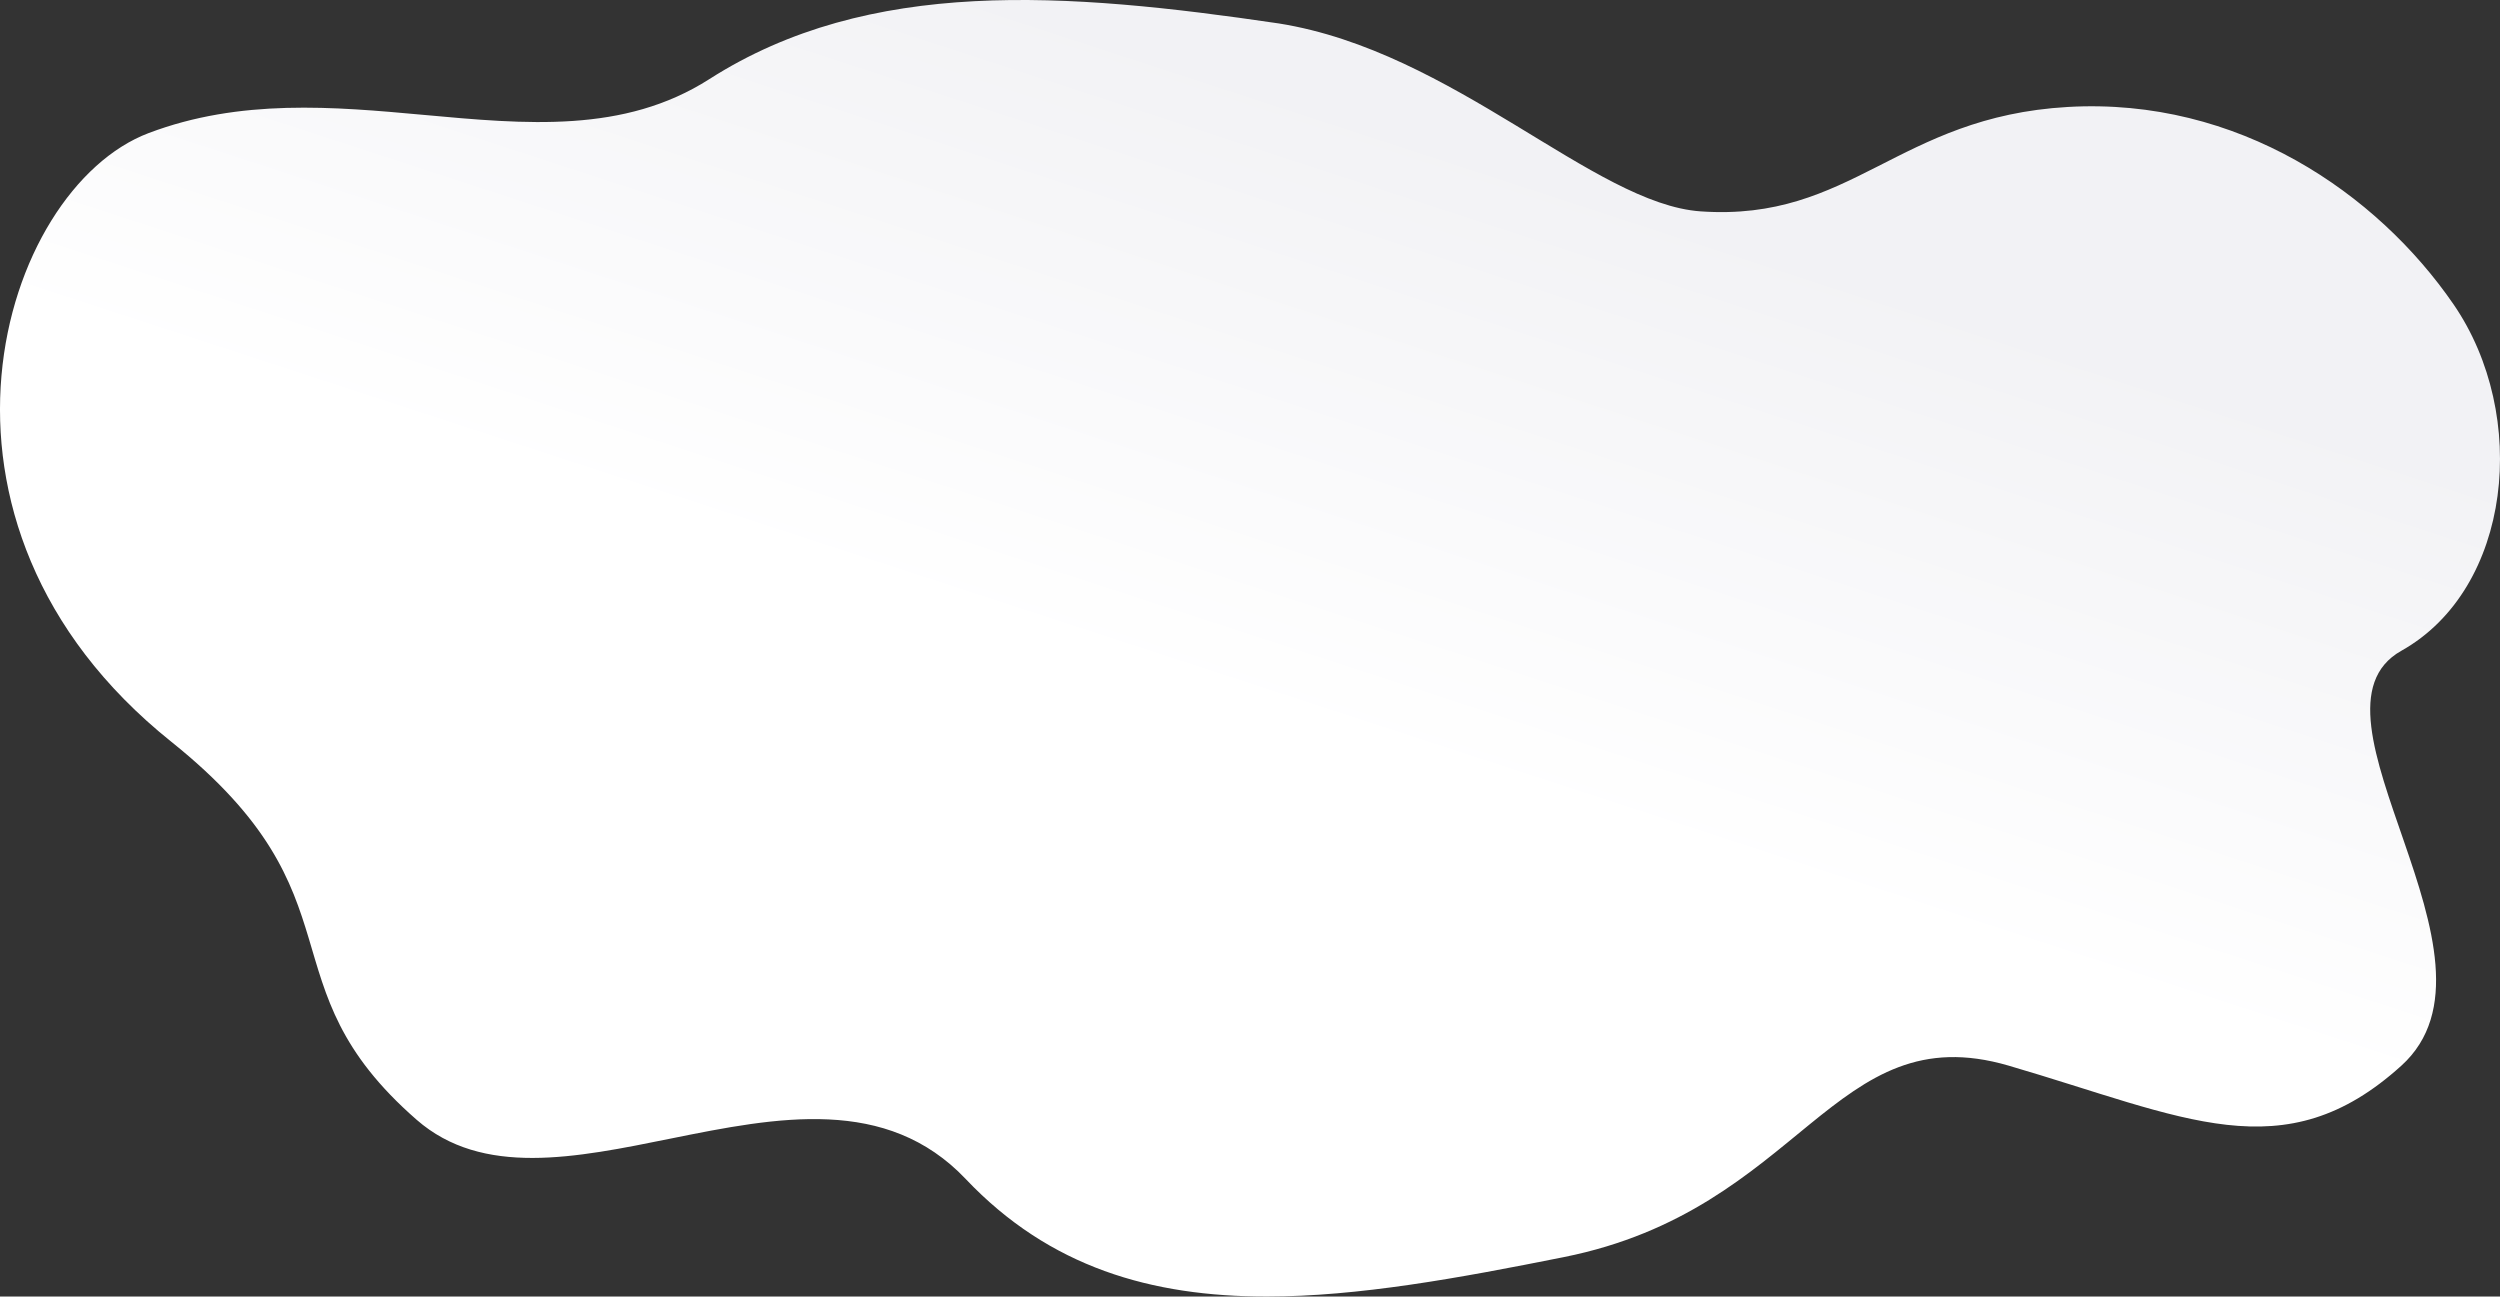 <svg id="f05-bg2" xmlns="http://www.w3.org/2000/svg" xmlns:xlink="http://www.w3.org/1999/xlink" width="959" height="497.348" viewBox="0 0 959 497.348">
  <rect x="0" y="0" width="959" height="497.348" fill="#333333" stroke="none"/>
  <defs>
    <linearGradient id="linear-gradient" x1="0.635" y1="0.36" x2="0.354" y2="0.79" gradientUnits="objectBoundingBox">
      <stop offset="0" stop-color="#f2f2f5"/>
      <stop offset="0.41" stop-color="#fff"/>
      <stop offset="1" stop-color="#fff"/>
    </linearGradient>
    <clipPath id="clip-path">
      <path id="路径_910" data-name="路径 910" d="M449.741,458.977c-30.391-32.038-72.363-23.8-113.075-15.561-36.677,7.421-72.331,14.842-97.575-7.182-59.833-52.2-19.146-84.957-94.084-144.989C39.413,206.75,79.677,79.136,136.3,57.722c35.113-13.28,70.933-10.129,105.389-6.978,39.37,3.6,76.96,7.2,109.677-13.711C412.715-2.18,488.218,3.656,569.8,15.673c67.111,10.68,120.876,69.259,161.856,72.094,57.932,4,75.467-36.283,140.8-40.053s118.726,33.147,147.983,75.715,22.42,109.072-20,132.878,45.081,118.3,0,159.152-83.256,19.708-150.671,0S770.776,470.574,679.1,488.917c-40.566,8.117-78.835,15.113-113.9,15.114-44.173,0-83.258-11.1-115.464-45.053" transform="translate(-79.261 -6.682)" fill="url(#linear-gradient)"/>
    </clipPath>
  </defs>
  <g id="组_919" data-name="组 919" transform="translate(0 0)" clip-path="url(#clip-path)">
    <path id="路径_909" data-name="路径 909" d="M1521.442,171.387,714.723,747.519-446.076,348.8,360.643-227.33Z" transform="translate(-72.389 -15.851)" fill="url(#linear-gradient)"/>
  </g>
</svg>
